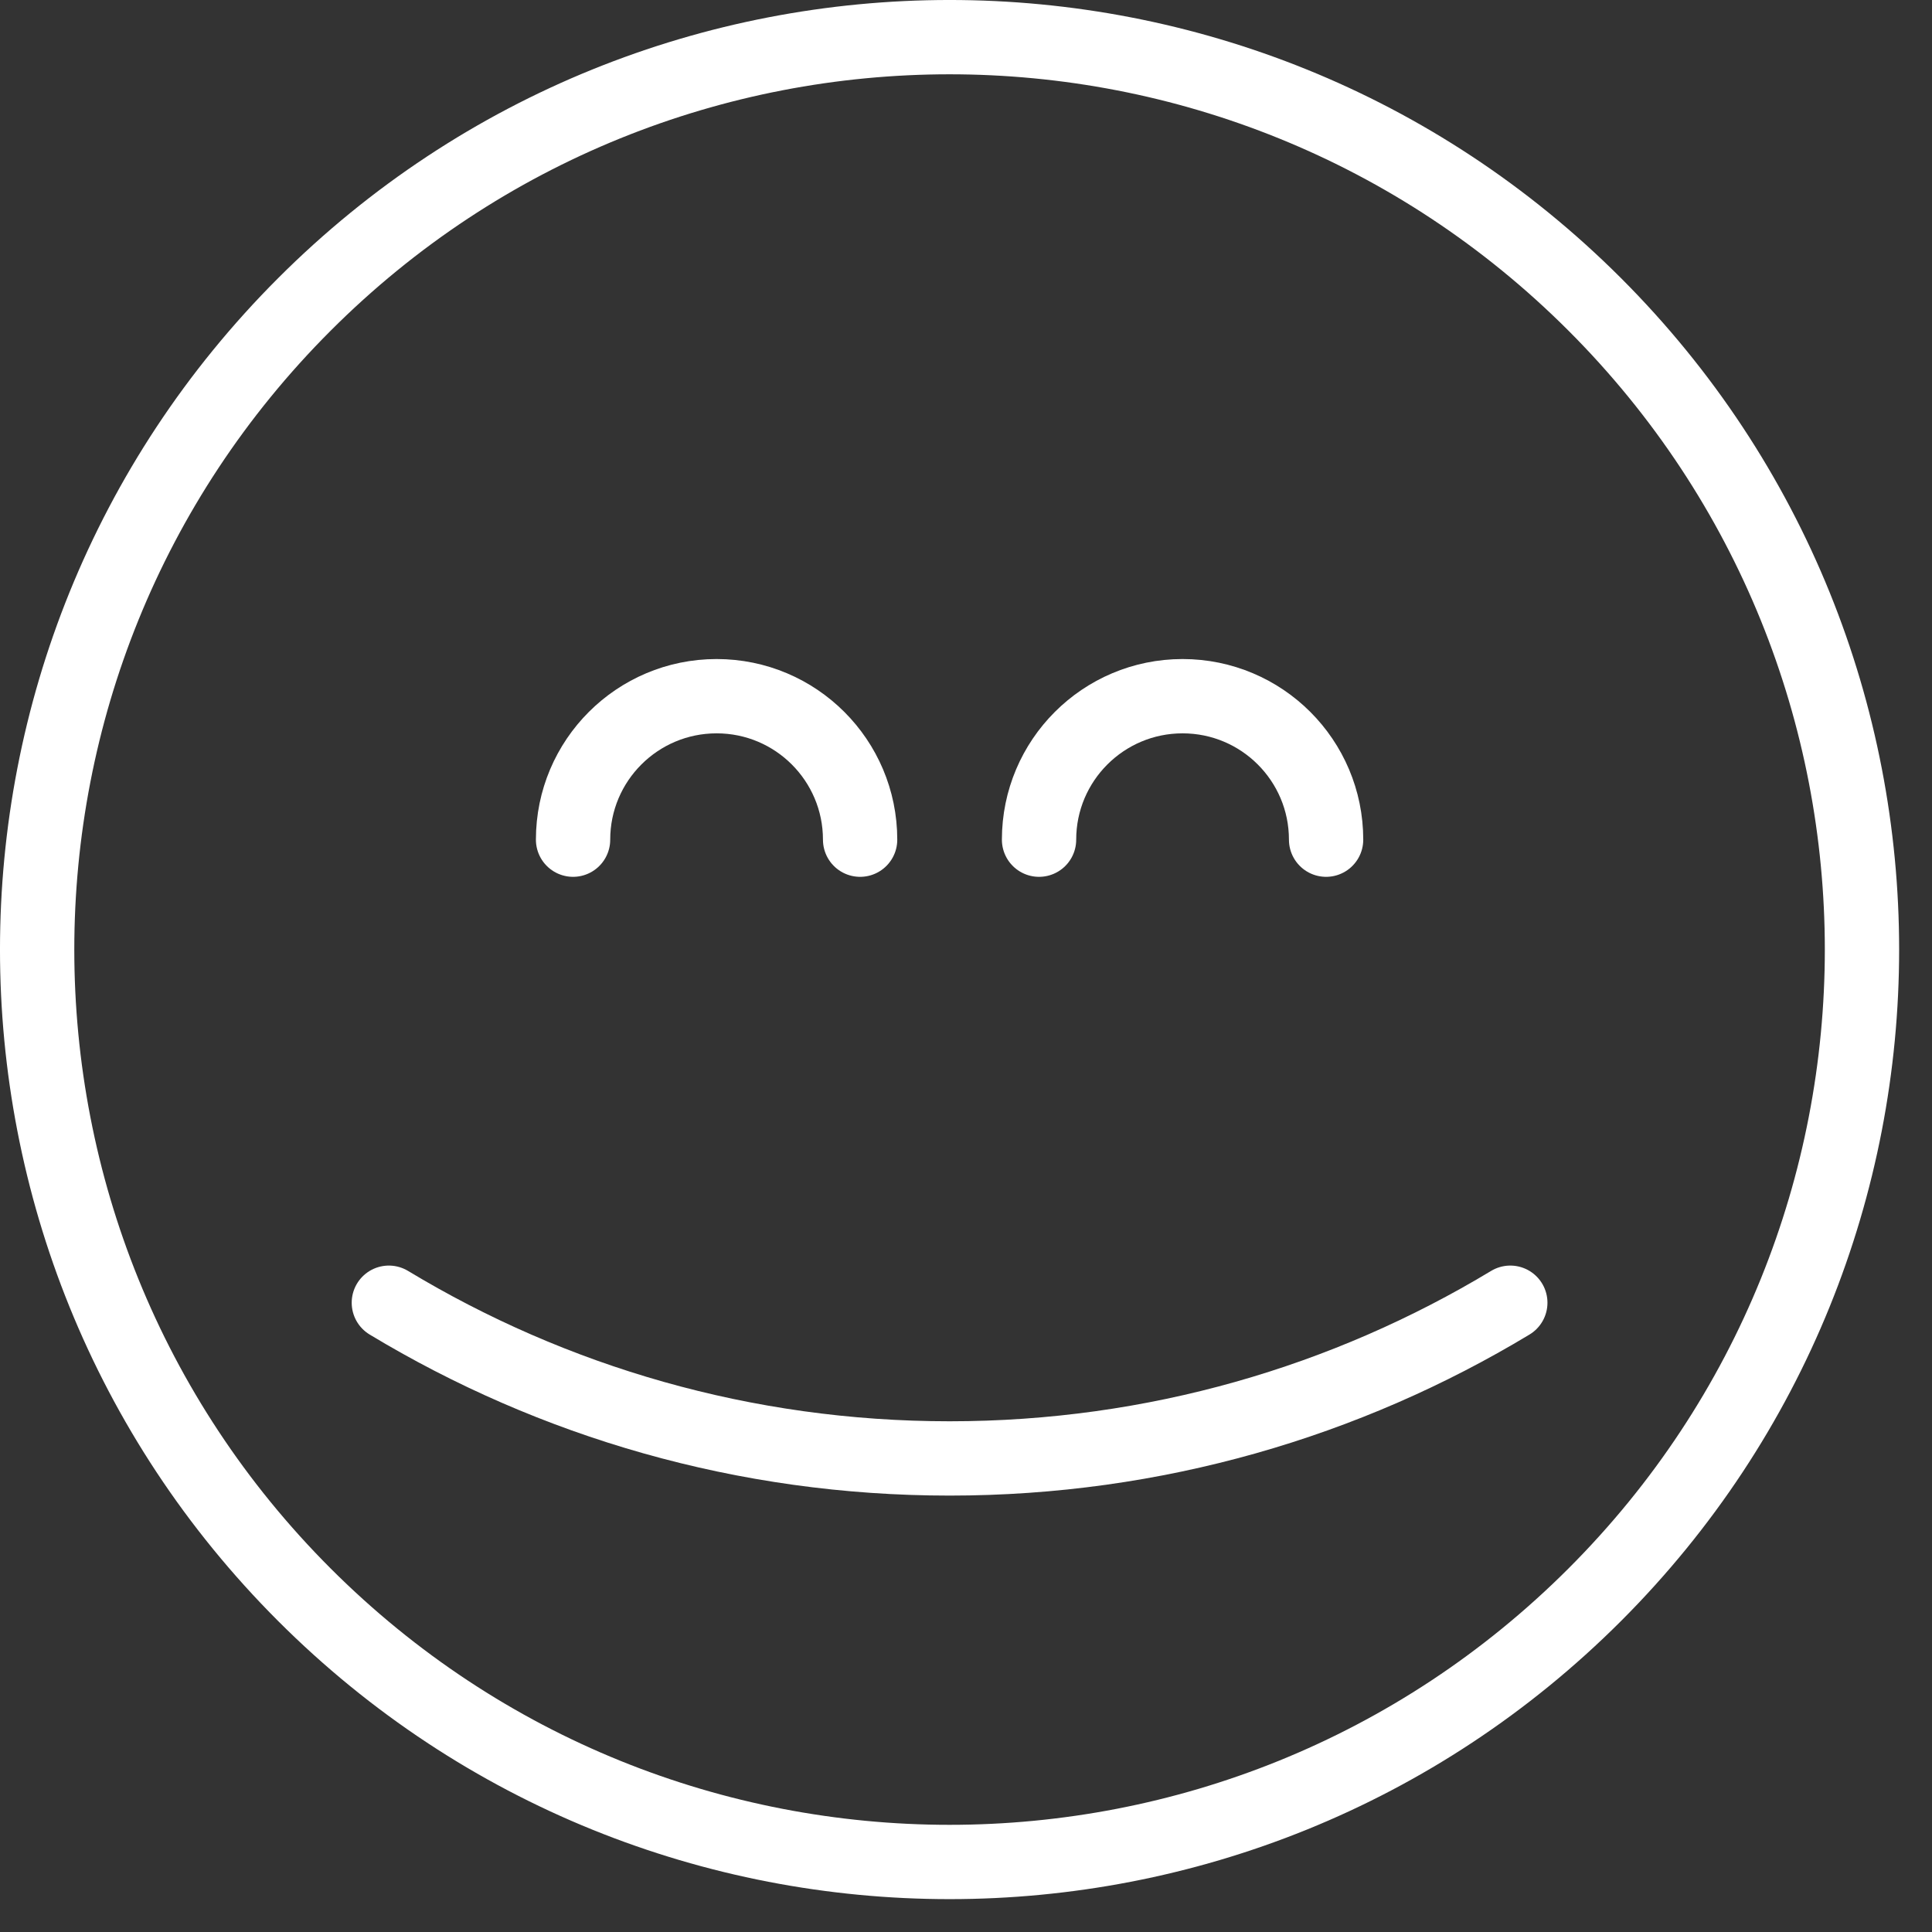 <?xml version="1.0" encoding="UTF-8"?>
<svg width="52px" height="52px" viewBox="0 0 52 52" version="1.1" xmlns="http://www.w3.org/2000/svg" xmlns:xlink="http://www.w3.org/1999/xlink">
    <rect x="0" y="0" width="52" height="52" fill="#333333" stroke="none"/>
    <!-- Generator: sketchtool 59.1 (101010) - https://sketch.com -->
    <title>A8AC746C-09B2-49C4-9F53-5772D4E76AA8</title>
    <desc>Created with sketchtool.</desc>
    <g id="Page-1" stroke="none" stroke-width="1" fill="none" fill-rule="evenodd">
        <g id="our-story-copy" transform="translate(-1454, -2747)" stroke="#FFFFFF" stroke-width="2">
            <g id="vibe" transform="translate(1455, 2748)">
                <path d="M41.923,7.193 C51.513,16.783 51.513,32.333 41.923,41.923 C32.332,51.513 16.783,51.513 7.193,41.923 C-2.398,32.333 -2.398,16.783 7.193,7.193 C16.783,-2.398 32.332,-2.398 41.923,7.193 Z" id="Stroke-1"></path>
                <path d="M22.15,21.6 C22.15,19.467 20.421,17.738 18.288,17.738 C16.154,17.738 14.424,19.467 14.424,21.6" id="Stroke-3" stroke-linecap="round" stroke-linejoin="round"></path>
                <path d="M34.692,21.6 C34.692,19.467 32.963,17.738 30.829,17.738 C28.696,17.738 26.966,19.467 26.966,21.6" id="Stroke-5" stroke-linecap="round" stroke-linejoin="round"></path>
                <path d="M9.466,34.063 C13.872,36.722 19.035,38.254 24.558,38.254 C30.08,38.254 35.243,36.722 39.65,34.063" id="Stroke-7" stroke-linecap="round" stroke-linejoin="round"></path>
            </g>
        </g>
    </g>
</svg>